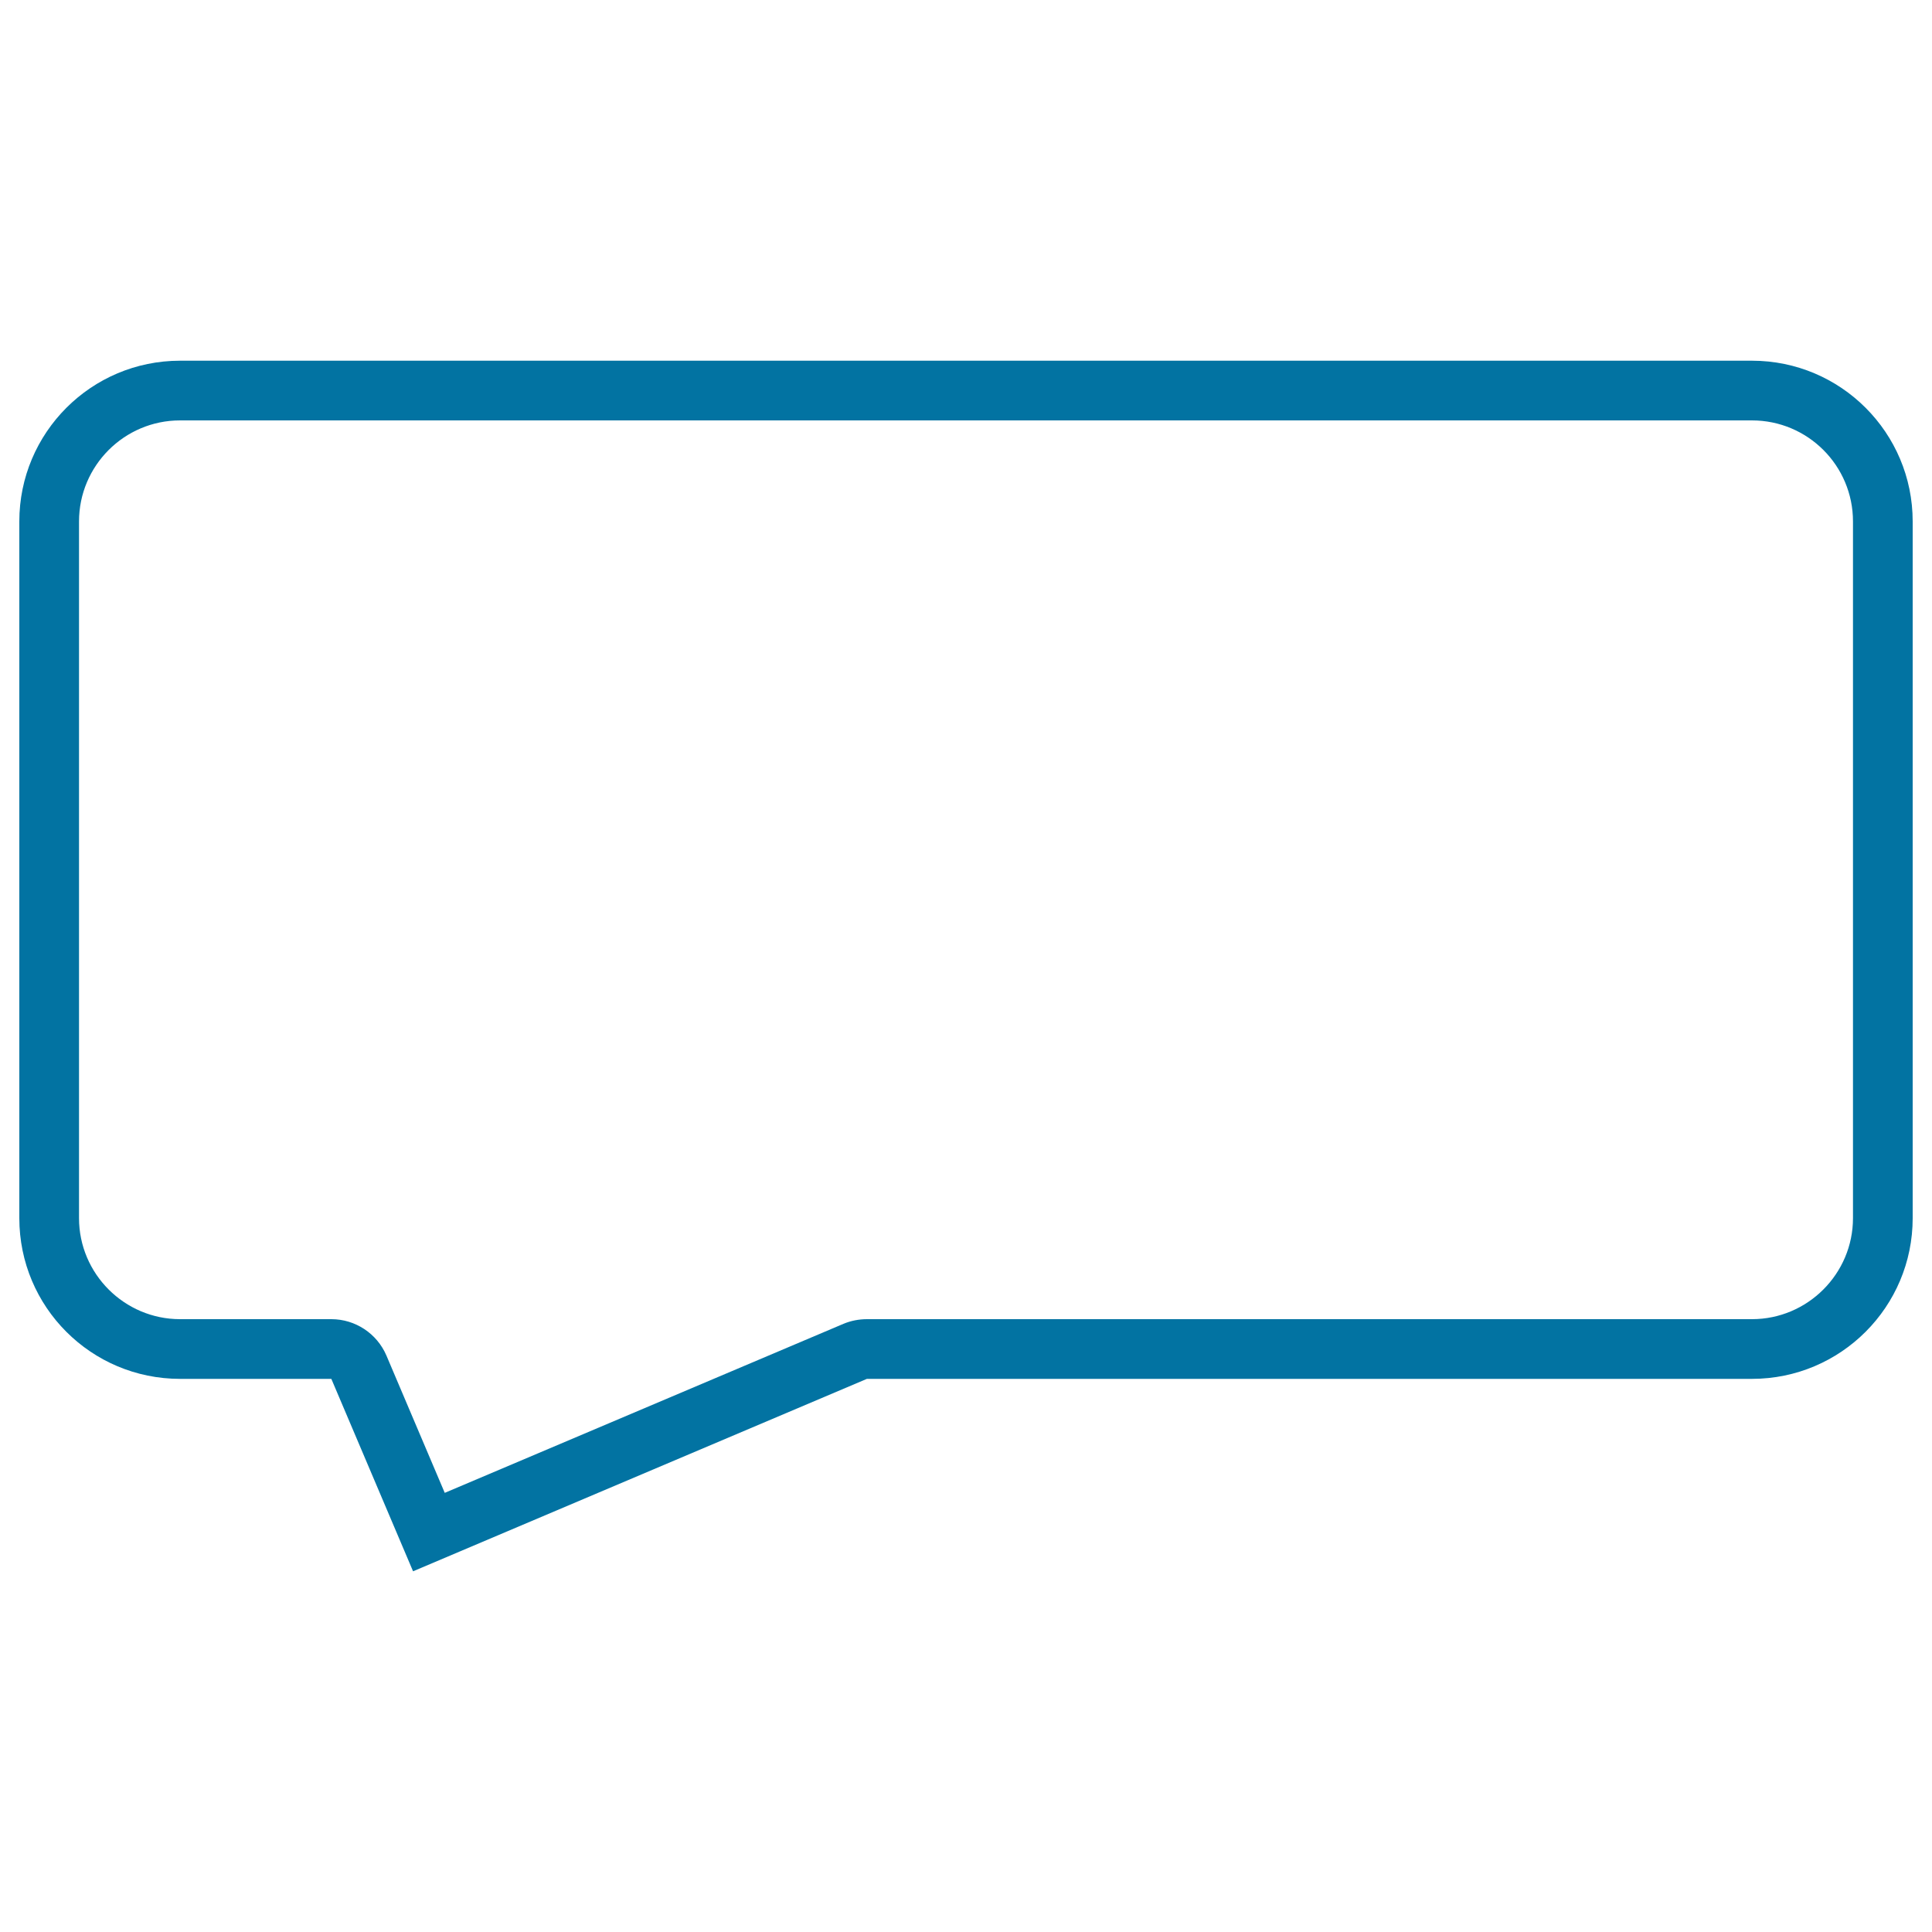 <svg xmlns="http://www.w3.org/2000/svg" viewBox="0 0 1000 1000" style="fill:#0273a2">
<title>Message Speech Bubble Outline Of Rectangular Shape SVG icon</title>
<g><path d="M906.8,217.6c28.9,0,52.3,23.4,52.3,52.3v360.6c0,28.8-23.5,52.3-52.3,52.3H448.7c-4.1,0-8.3,0.8-12.1,2.4l-206.4,87.5L200,701.6c-4.9-11.4-16.1-18.8-28.5-18.8H93.2c-28.8,0-52.3-23.5-52.3-52.3V269.9c0-28.8,23.4-52.3,52.3-52.3L906.8,217.6 M906.8,186.7H93.2c-46,0-83.2,37.3-83.2,83.2v360.6c0,46,37.2,83.2,83.2,83.2h78.3l42.3,99.6l234.9-99.6h458.1c46,0,83.2-37.3,83.2-83.2V269.9C990,224,952.8,186.7,906.8,186.7L906.8,186.7z"/></g>
</svg>